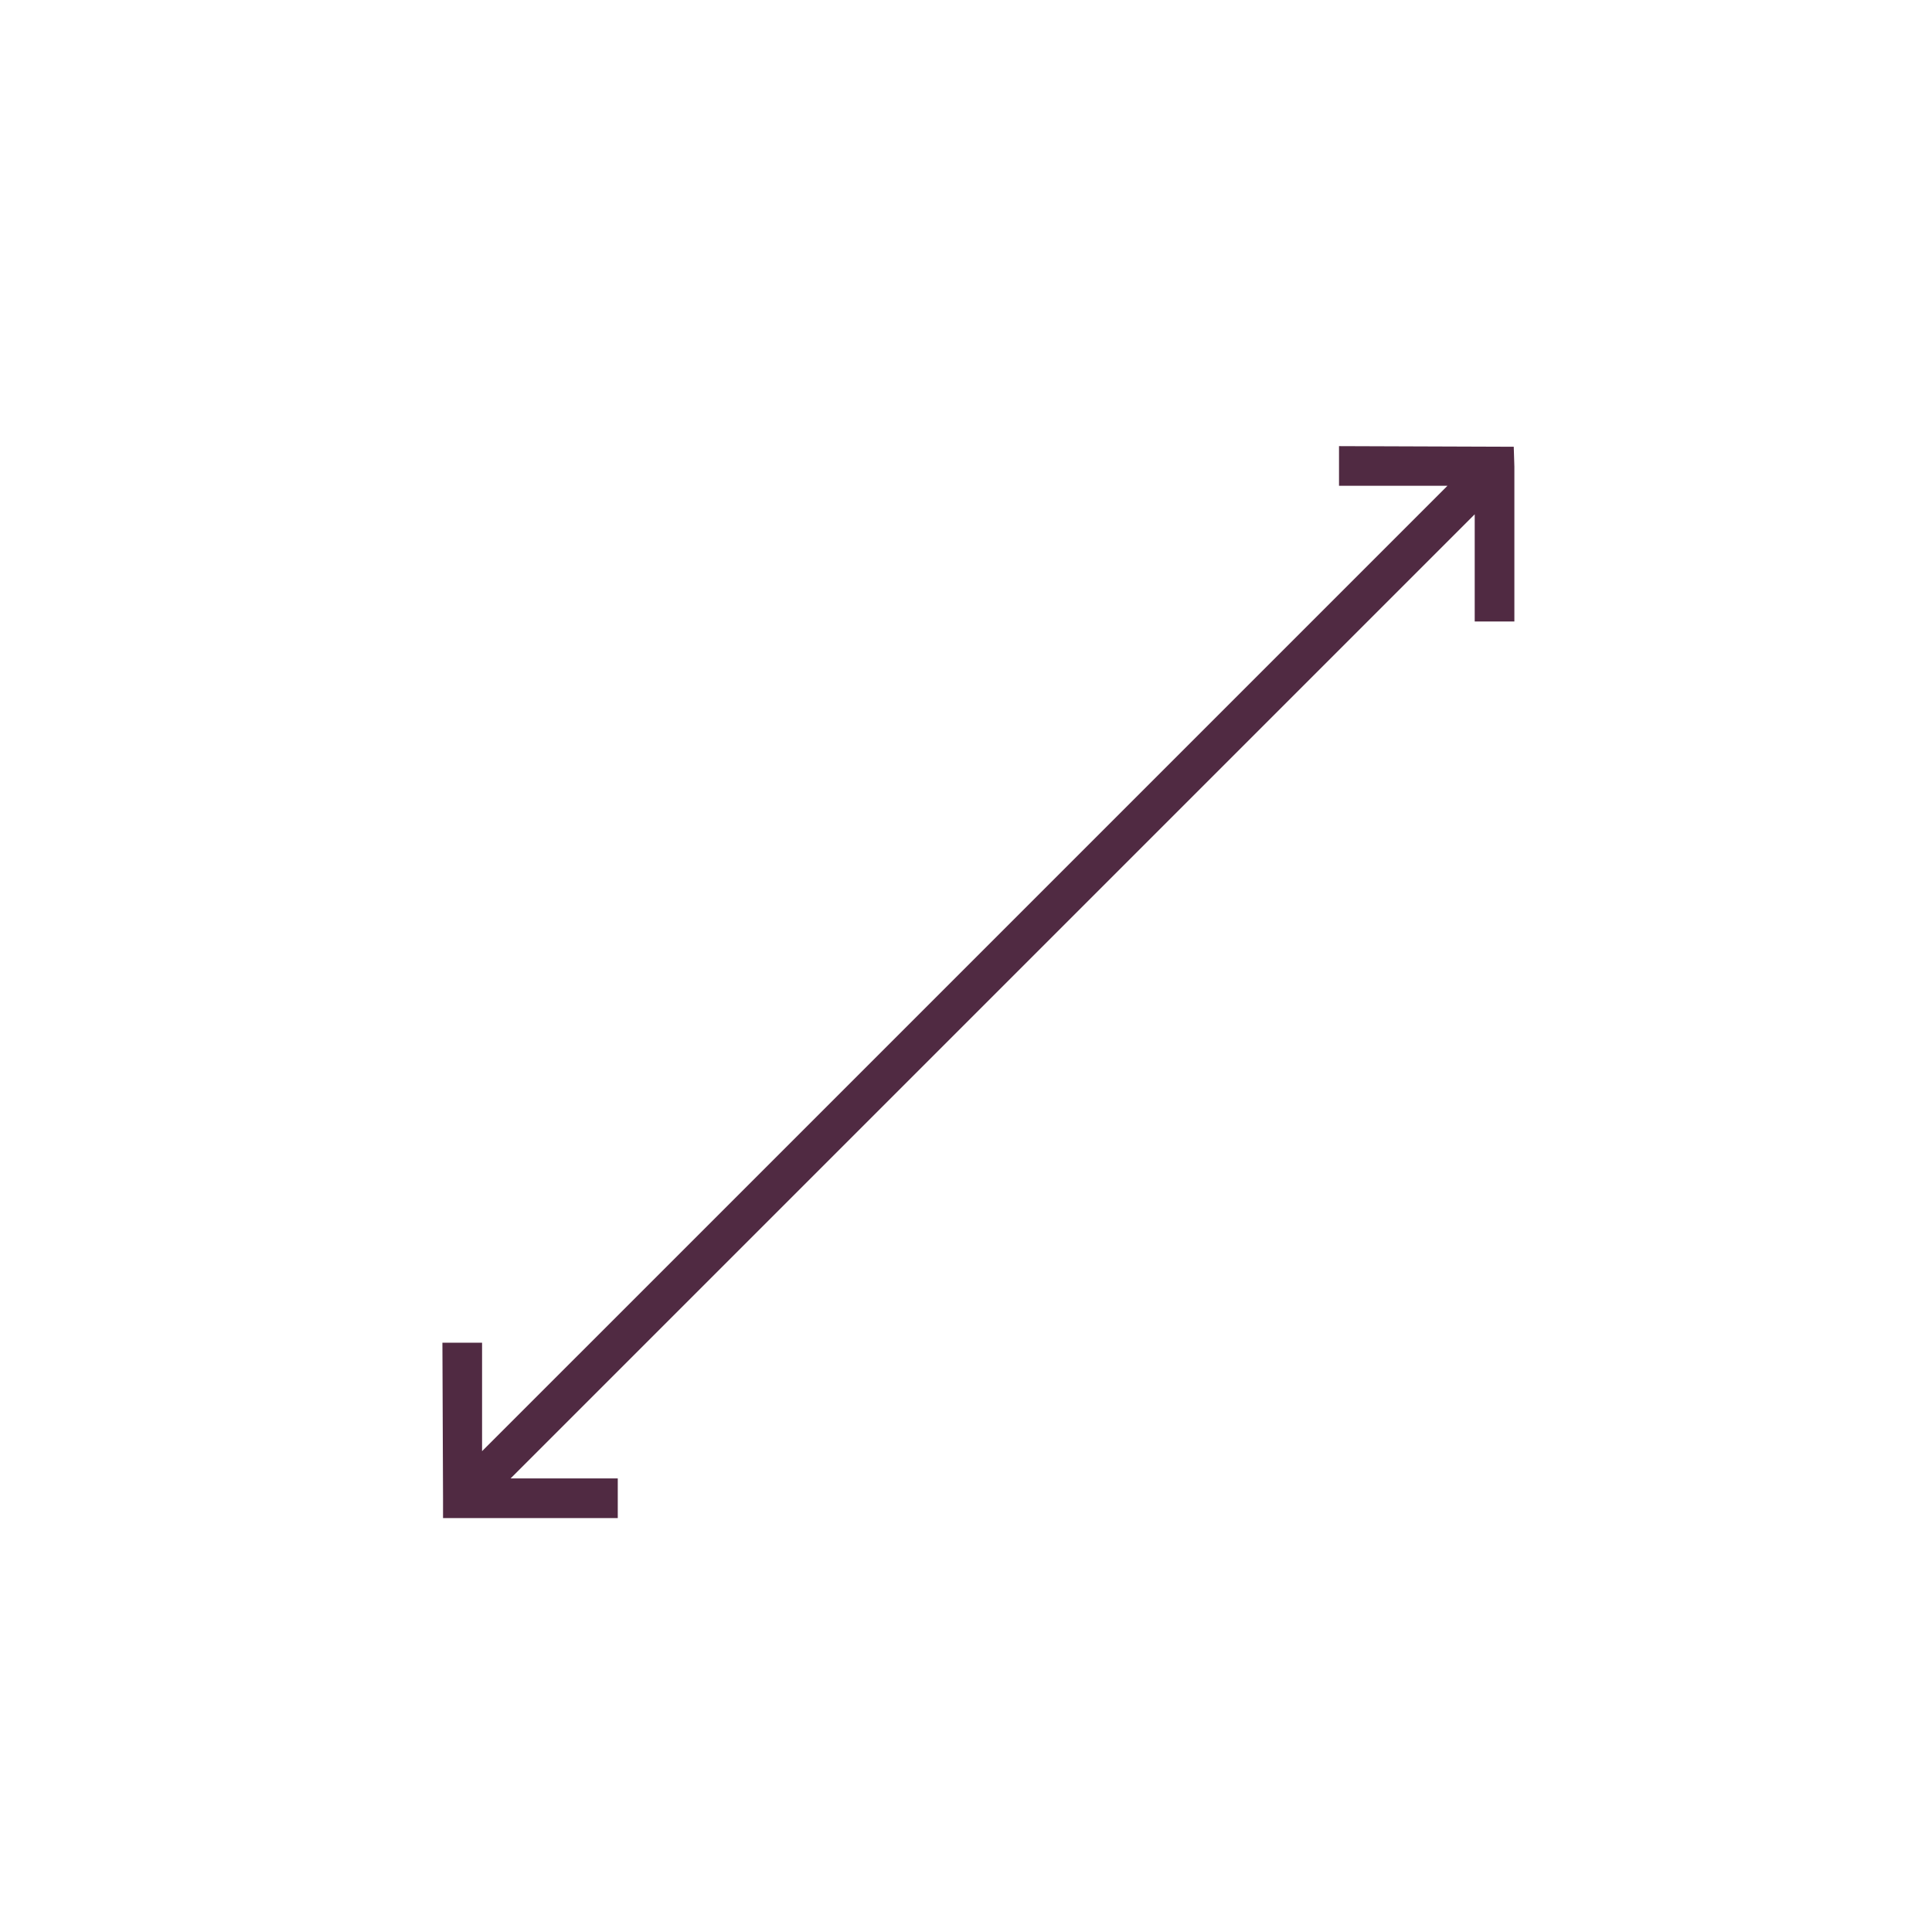 <?xml version="1.0" encoding="UTF-8"?>
<svg xmlns="http://www.w3.org/2000/svg" xmlns:xlink="http://www.w3.org/1999/xlink" width="110mm" height="110mm" version="1.1" viewBox="0 0 311.8 311.8">
  <polygon points="244.3 72.1 216.1 72 216.1 78.4 233.6 78.4 77.8 234.2 77.8 216.7 71.4 216.7 71.5 241.8 71.5 245 99.7 245 99.7 238.6 82.4 238.6 238 83 238 100.3 244.4 100.3 244.4 75.3 244.3 72.1" fill="#502a42"></polygon>
</svg>
